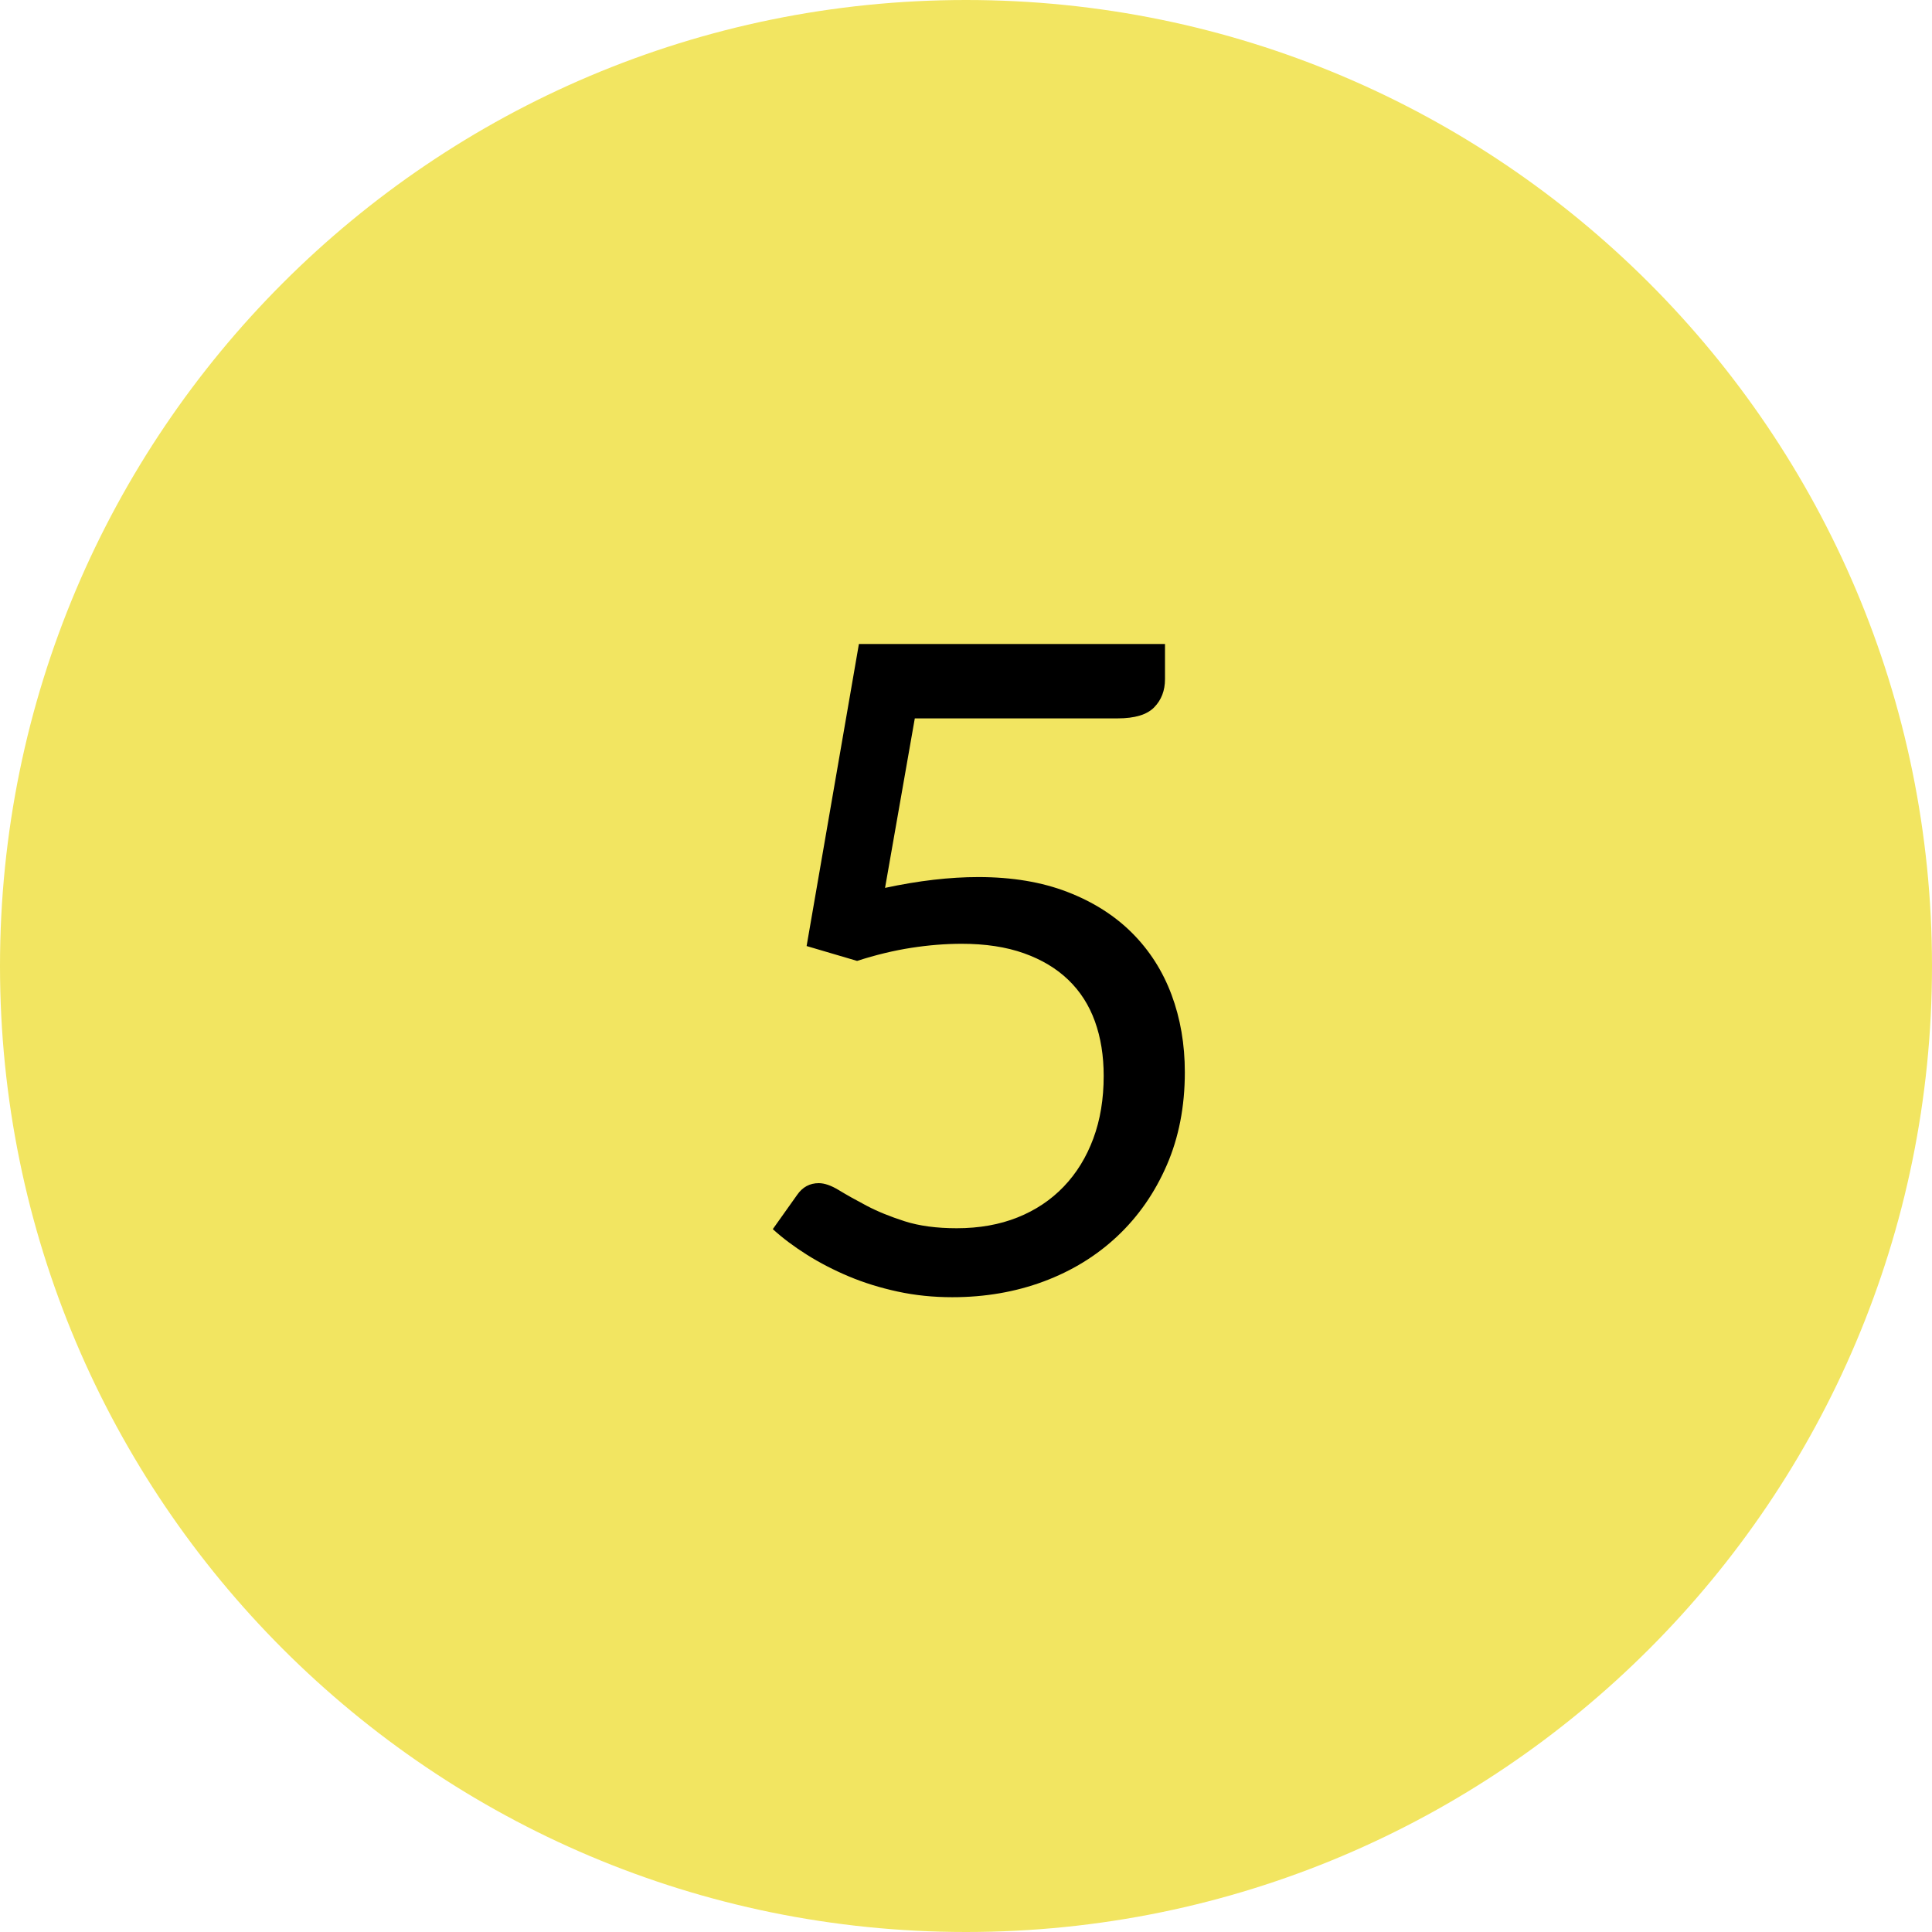 <?xml version="1.0" encoding="UTF-8"?><svg version="1.1" width="60px" height="60px" viewBox="0 0 60.0 60.0" xmlns="http://www.w3.org/2000/svg" xmlns:xlink="http://www.w3.org/1999/xlink"><defs><clipPath id="i0"><path d="M30,0 C46.569,0 60,13.431 60,30 C60,46.569 46.569,60 30,60 C13.431,60 0,46.569 0,30 C0,13.431 13.431,0 30,0 Z"></path></clipPath><clipPath id="i1"><path d="M12.18,0 L12.18,1.092 C12.18,1.447 12.068,1.738 11.844,1.967 C11.62,2.196 11.242,2.31 10.71,2.31 L4.41,2.31 L3.486,7.574 C4.531,7.35 5.497,7.238 6.384,7.238 C7.429,7.238 8.351,7.392 9.149,7.7 C9.947,8.008 10.617,8.433 11.158,8.974 C11.699,9.515 12.108,10.155 12.383,10.892 C12.658,11.629 12.796,12.432 12.796,13.3 C12.796,14.364 12.609,15.325 12.236,16.184 C11.863,17.043 11.352,17.778 10.703,18.389 C10.054,19 9.291,19.469 8.414,19.796 C7.537,20.123 6.589,20.286 5.572,20.286 C4.984,20.286 4.419,20.228 3.878,20.111 C3.337,19.994 2.833,19.838 2.366,19.642 C1.899,19.446 1.465,19.222 1.064,18.97 C0.663,18.718 0.308,18.452 0,18.172 L0.756,17.108 C0.924,16.865 1.148,16.744 1.428,16.744 C1.605,16.744 1.813,16.816 2.051,16.961 C2.289,17.106 2.576,17.267 2.912,17.444 C3.248,17.621 3.642,17.782 4.095,17.927 C4.548,18.072 5.087,18.144 5.712,18.144 C6.412,18.144 7.042,18.032 7.602,17.808 C8.162,17.584 8.64,17.264 9.037,16.849 C9.434,16.434 9.739,15.937 9.954,15.358 C10.169,14.779 10.276,14.131 10.276,13.412 C10.276,12.787 10.185,12.222 10.003,11.718 C9.821,11.214 9.546,10.785 9.177,10.43 C8.808,10.075 8.349,9.8 7.798,9.604 C7.247,9.408 6.603,9.31 5.866,9.31 C5.362,9.31 4.839,9.352 4.298,9.436 C3.757,9.52 3.197,9.655 2.618,9.842 L1.05,9.38 L2.674,0 L12.18,0 Z"></path></clipPath></defs><g clip-path="url(#i0)"><polygon points="0,0 60,0 60,60 0,60 0,0" stroke="none" fill="#F2E561"></polygon></g><g transform="translate(24.0 20.0)"><g clip-path="url(#i1)"><polygon points="0,0 12.796,0 12.796,20.286 0,20.286 0,0" stroke="none" fill="#000000"></polygon></g></g></svg>